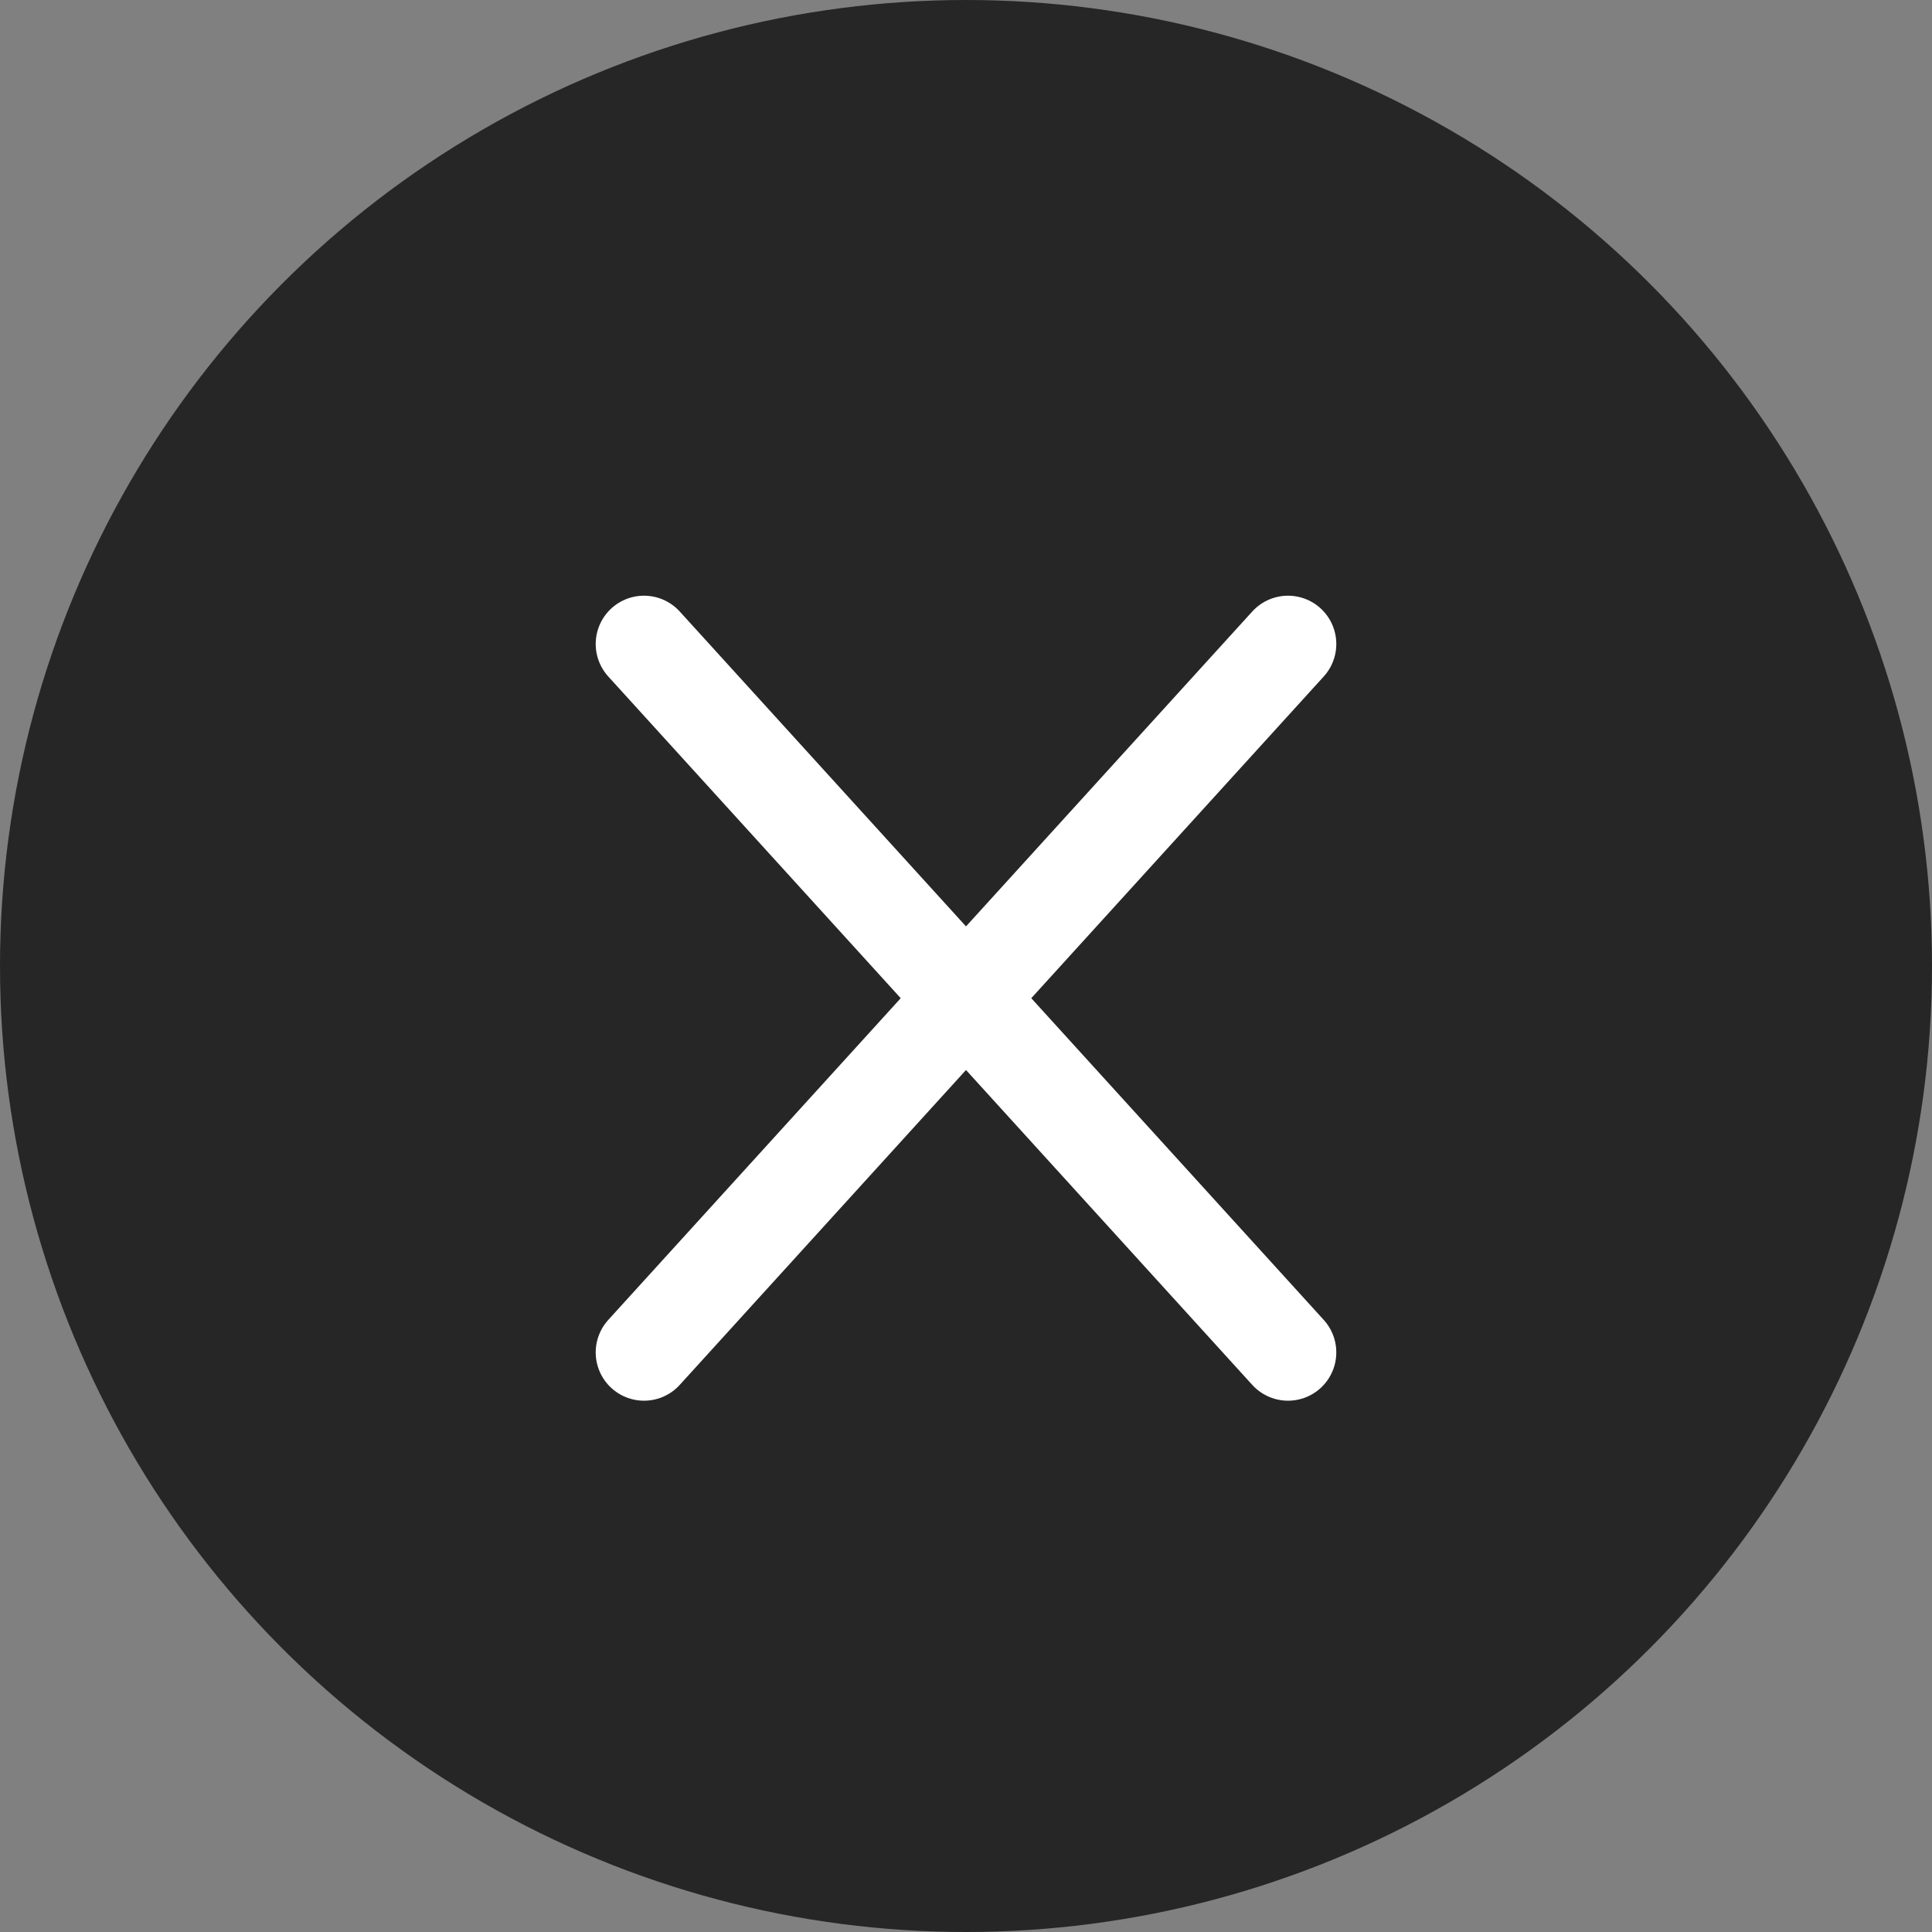 <svg width="30" height="30" viewBox="0 0 30 30" fill="none" xmlns="http://www.w3.org/2000/svg">
<rect x="0" y="0" width="30" height="30" fill="#808080" stroke="none"/>
<circle cx="15" cy="15" r="15" fill="#262626"/>
<path d="M10 10L20 21" stroke="white" stroke-width="1.5" stroke-linecap="round"/>
<path d="M20 10L10 21" stroke="white" stroke-width="1.5" stroke-linecap="round"/>
</svg>
